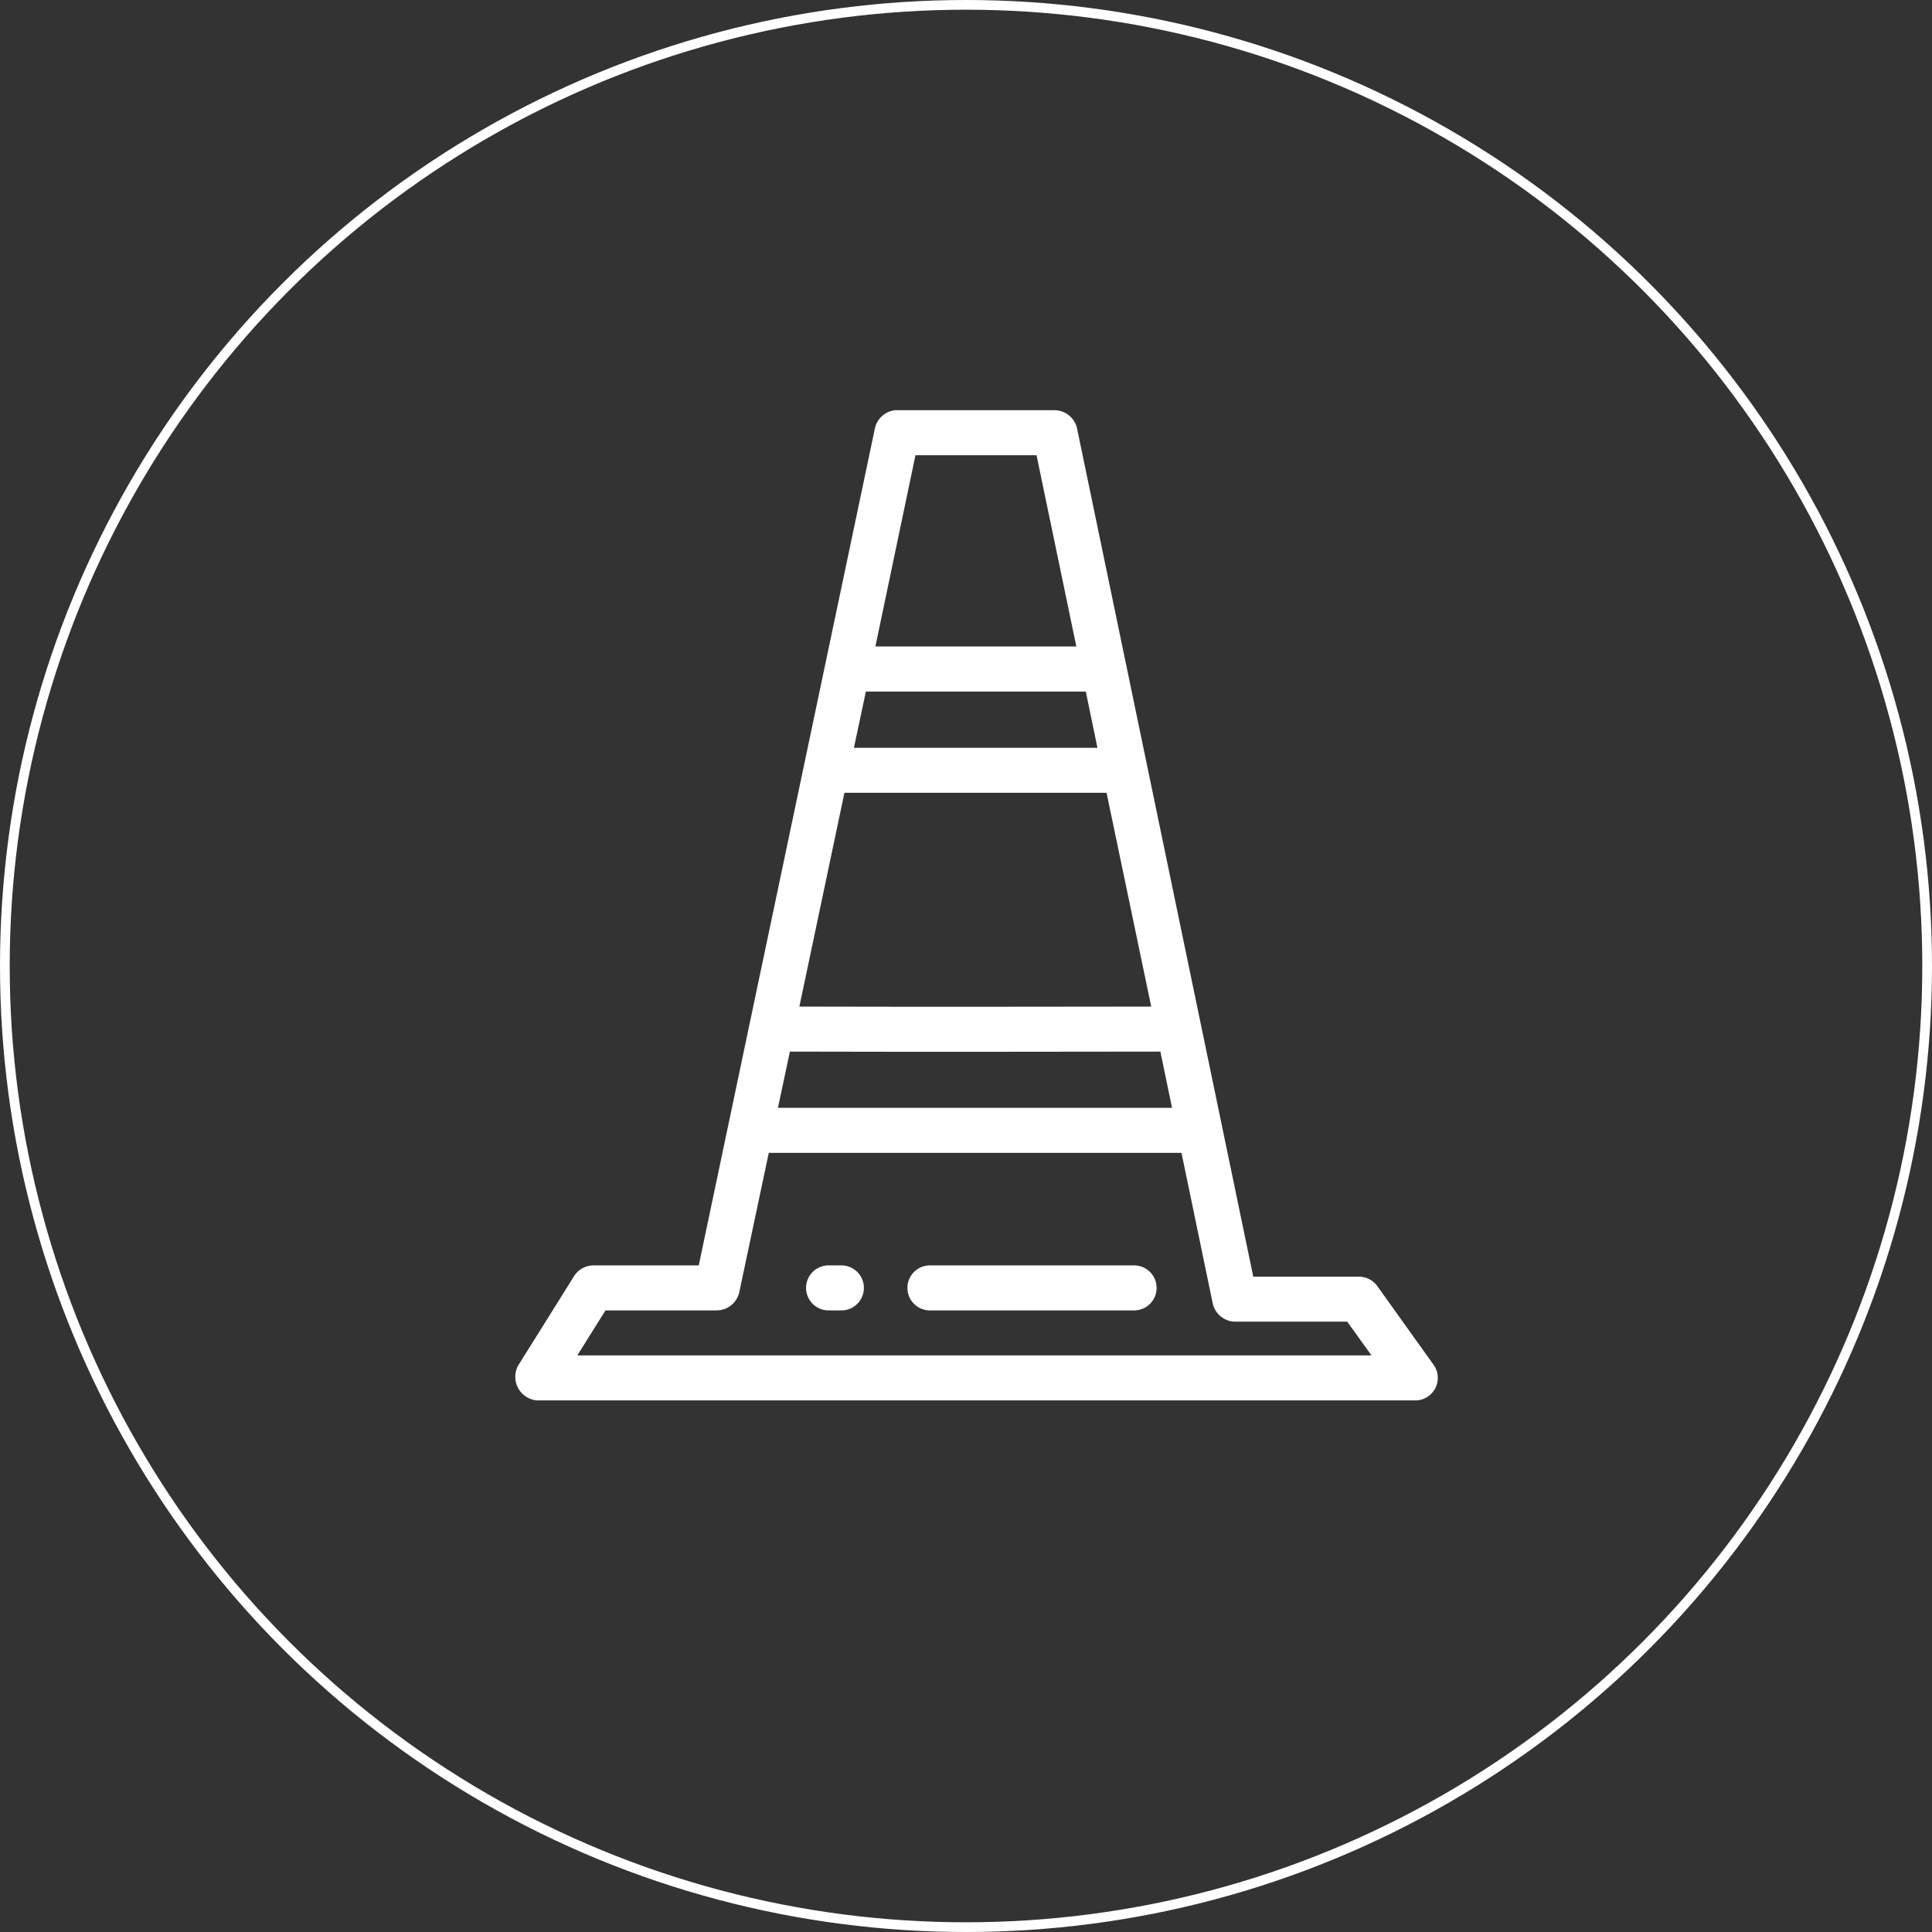 <svg id="Component_20_1" data-name="Component 20 – 1" xmlns="http://www.w3.org/2000/svg" width="199" height="199" viewBox="0 0 199 199">
  <rect x="0" y="0" width="199" height="199" fill="#333333" stroke="none"/>
  <g id="Group_100" data-name="Group 100" transform="translate(66.25 32.377)">
    <path id="Path_59" data-name="Path 59" d="M25.945,9.877a2.388,2.388,0,0,0-2.065,1.811L5.723,97.962H-5.149a2.359,2.359,0,0,0-1.957,1.085l-5.8,9.272a2.445,2.445,0,0,0,1.957,3.55H79.51a2.318,2.318,0,0,0,1.884-3.694l-5.8-8.114a2.361,2.361,0,0,0-1.884-.941H62.839l-18.157-87.4A2.393,2.393,0,0,0,42.4,9.877Zm2.1,4.635H40.515l4.1,19.7H23.917ZM22.939,38.852h22.65l1.2,5.795H21.706ZM20.728,49.283h27l4.6,22.02c-22.255.025-22.648.025-36.241,0ZM15.111,75.94c15.2.027,13.4.027,38.16,0l1.2,5.795H13.878Zm-2.175,10.43H55.446l3.225,15.539a2.4,2.4,0,0,0,2.284,1.847H72.516l2.5,3.476h-81.8l2.9-4.635H7.609a2.4,2.4,0,0,0,2.282-1.847Zm6.052,11.592a2.32,2.32,0,1,0,.218,4.635h1.16a2.318,2.318,0,1,0,0-4.635C19.913,97.96,19.424,97.962,18.987,97.962Zm10.439,0a2.32,2.32,0,1,0,.217,4.635H50.517a2.318,2.318,0,1,0,0-4.635Z" transform="translate(0 0)" fill="#fff"/>
  </g>
  <g id="Ellipse_4" data-name="Ellipse 4" fill="none" stroke="#fff" stroke-width="1">
    <circle cx="99.5" cy="99.5" r="99.5" stroke="none"/>
    <circle cx="99.5" cy="99.5" r="99" fill="none"/>
  </g>
</svg>

